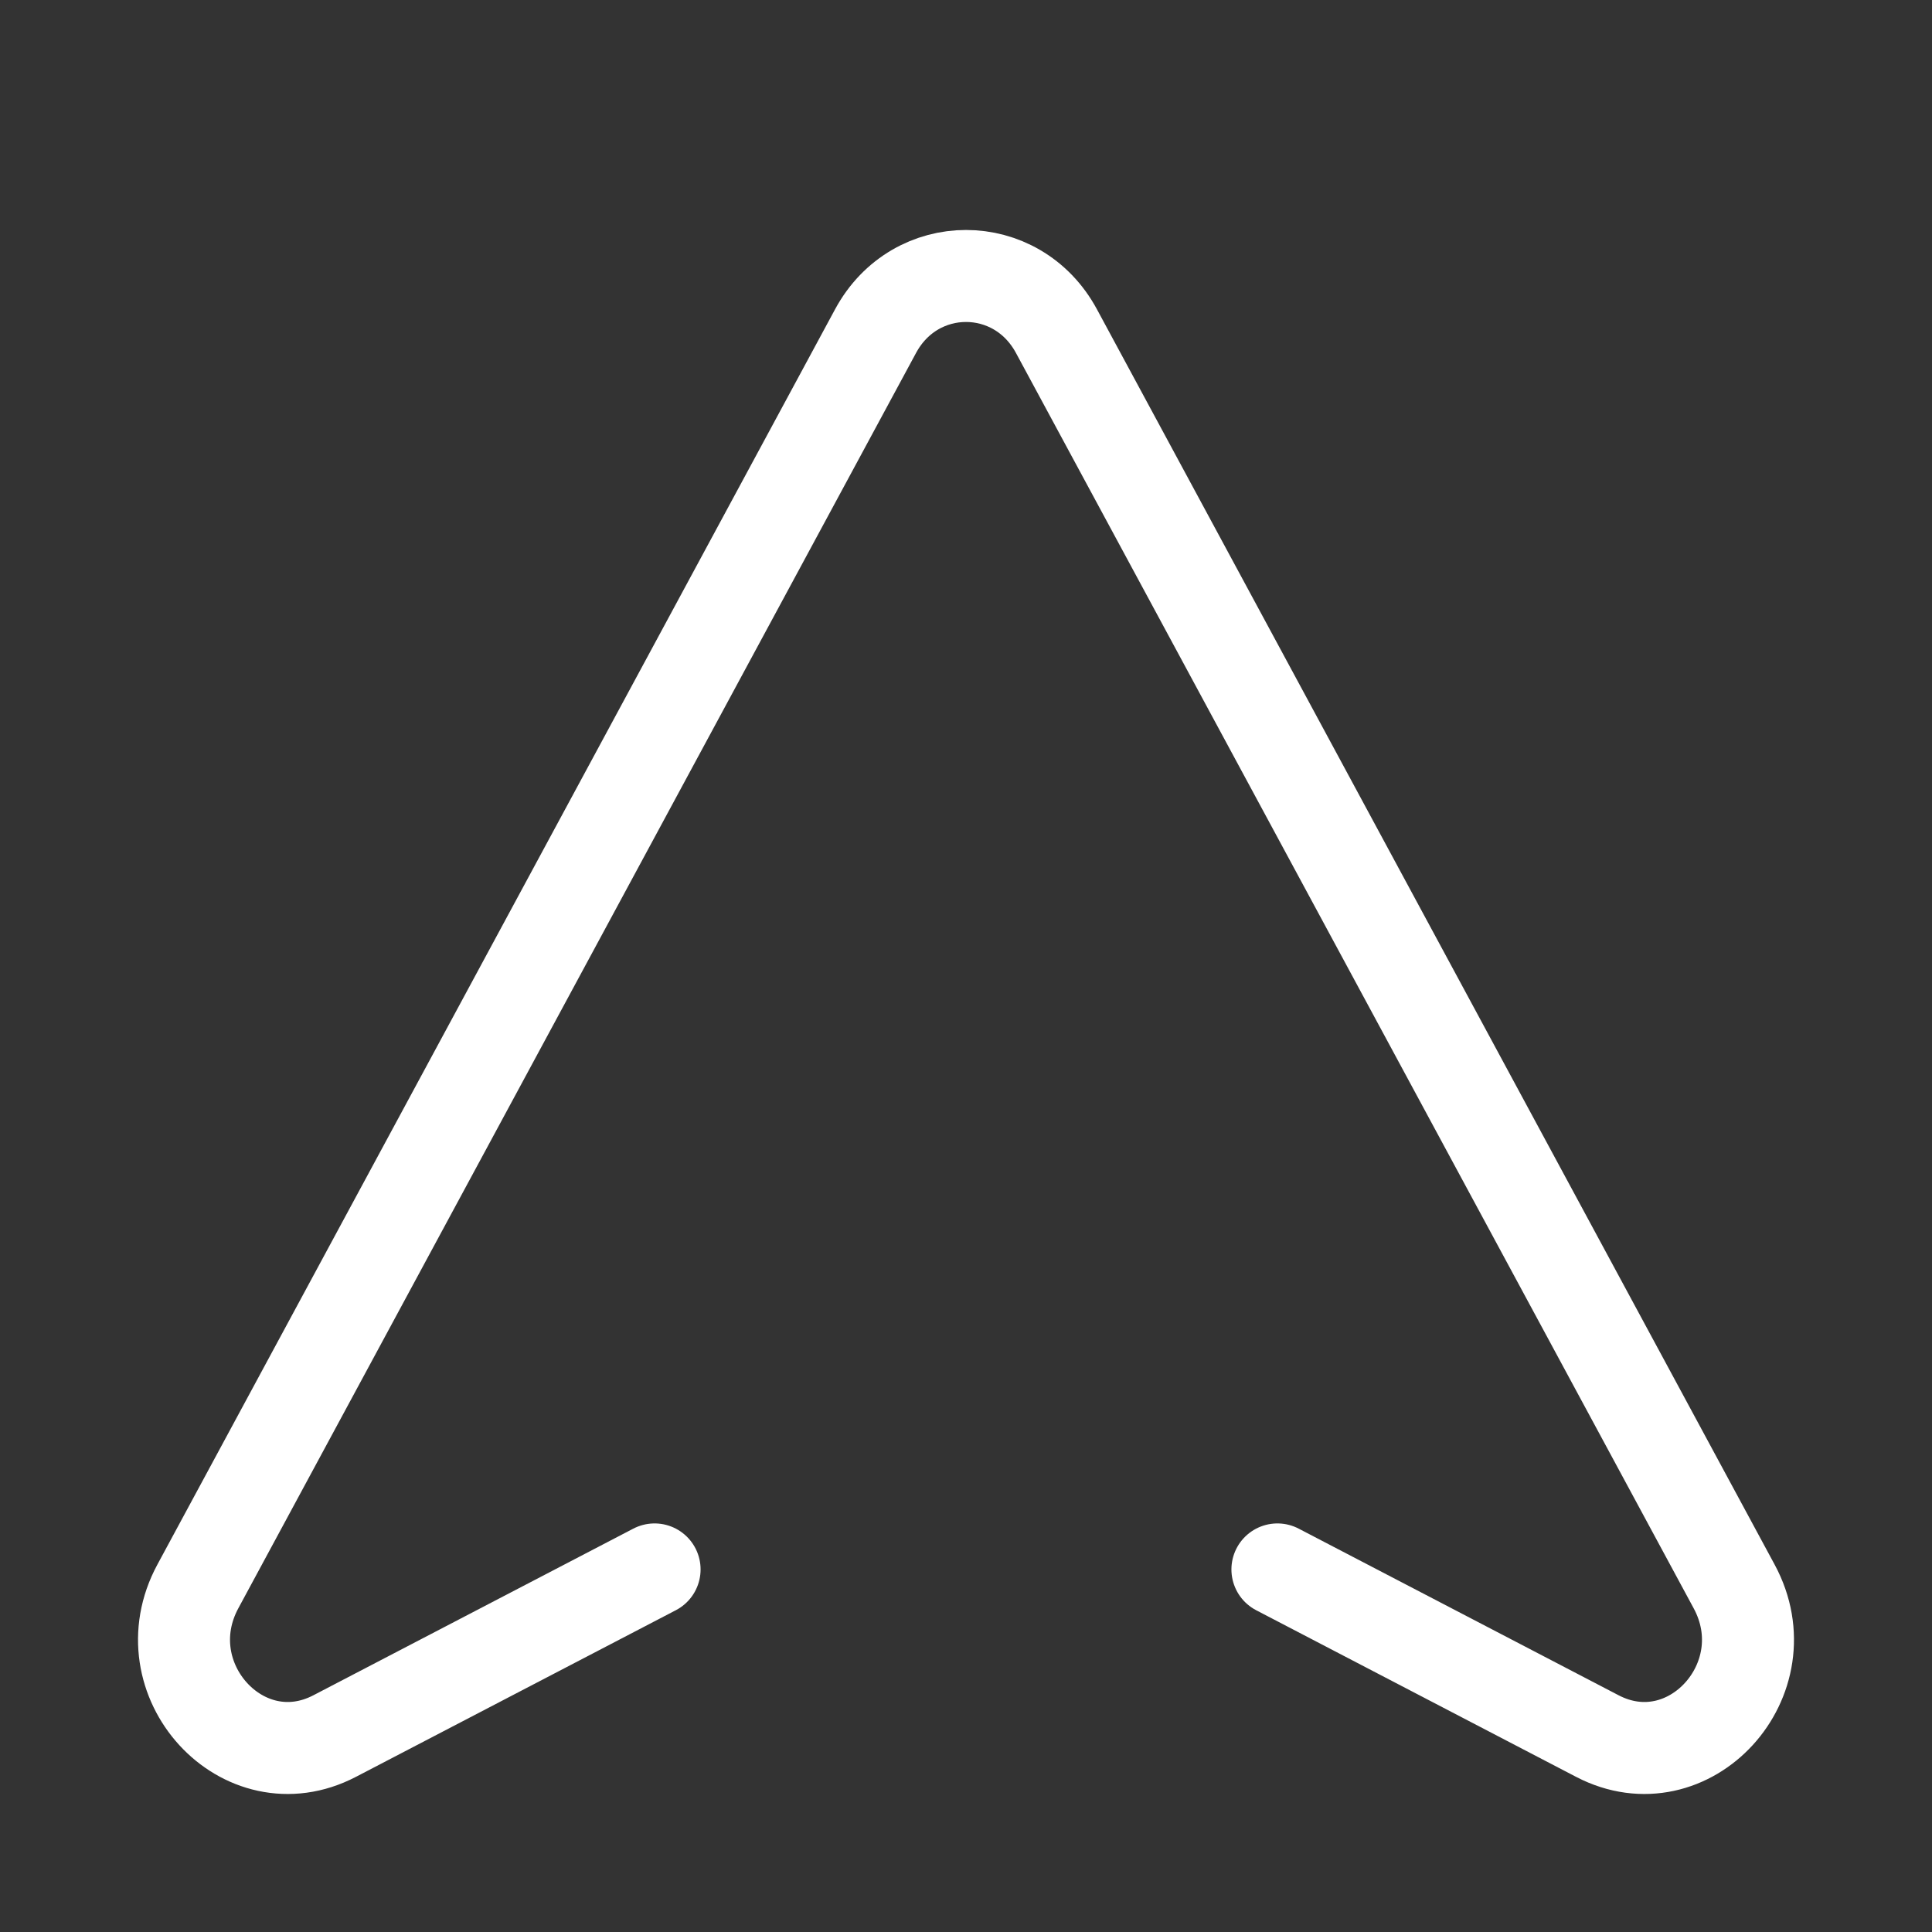 <?xml version="1.0" encoding="UTF-8"?>
<svg xmlns="http://www.w3.org/2000/svg" width="21" height="21" viewBox="0 0 21 21" fill="none">
  <rect x="0" y="0" width="21" height="21" fill="#333333" stroke="none"/>
  <g id="Icon">
    <path id="Vector 655" d="M7.115 17.059L3.638 18.87C2.643 19.389 1.605 18.253 2.151 17.243L9.517 3.599C9.948 2.8 11.052 2.8 11.483 3.599L18.849 17.243C19.395 18.253 18.357 19.389 17.362 18.87L13.885 17.059" stroke="white" stroke-linecap="round" stroke-linejoin="round"></path>
  </g>
</svg>

